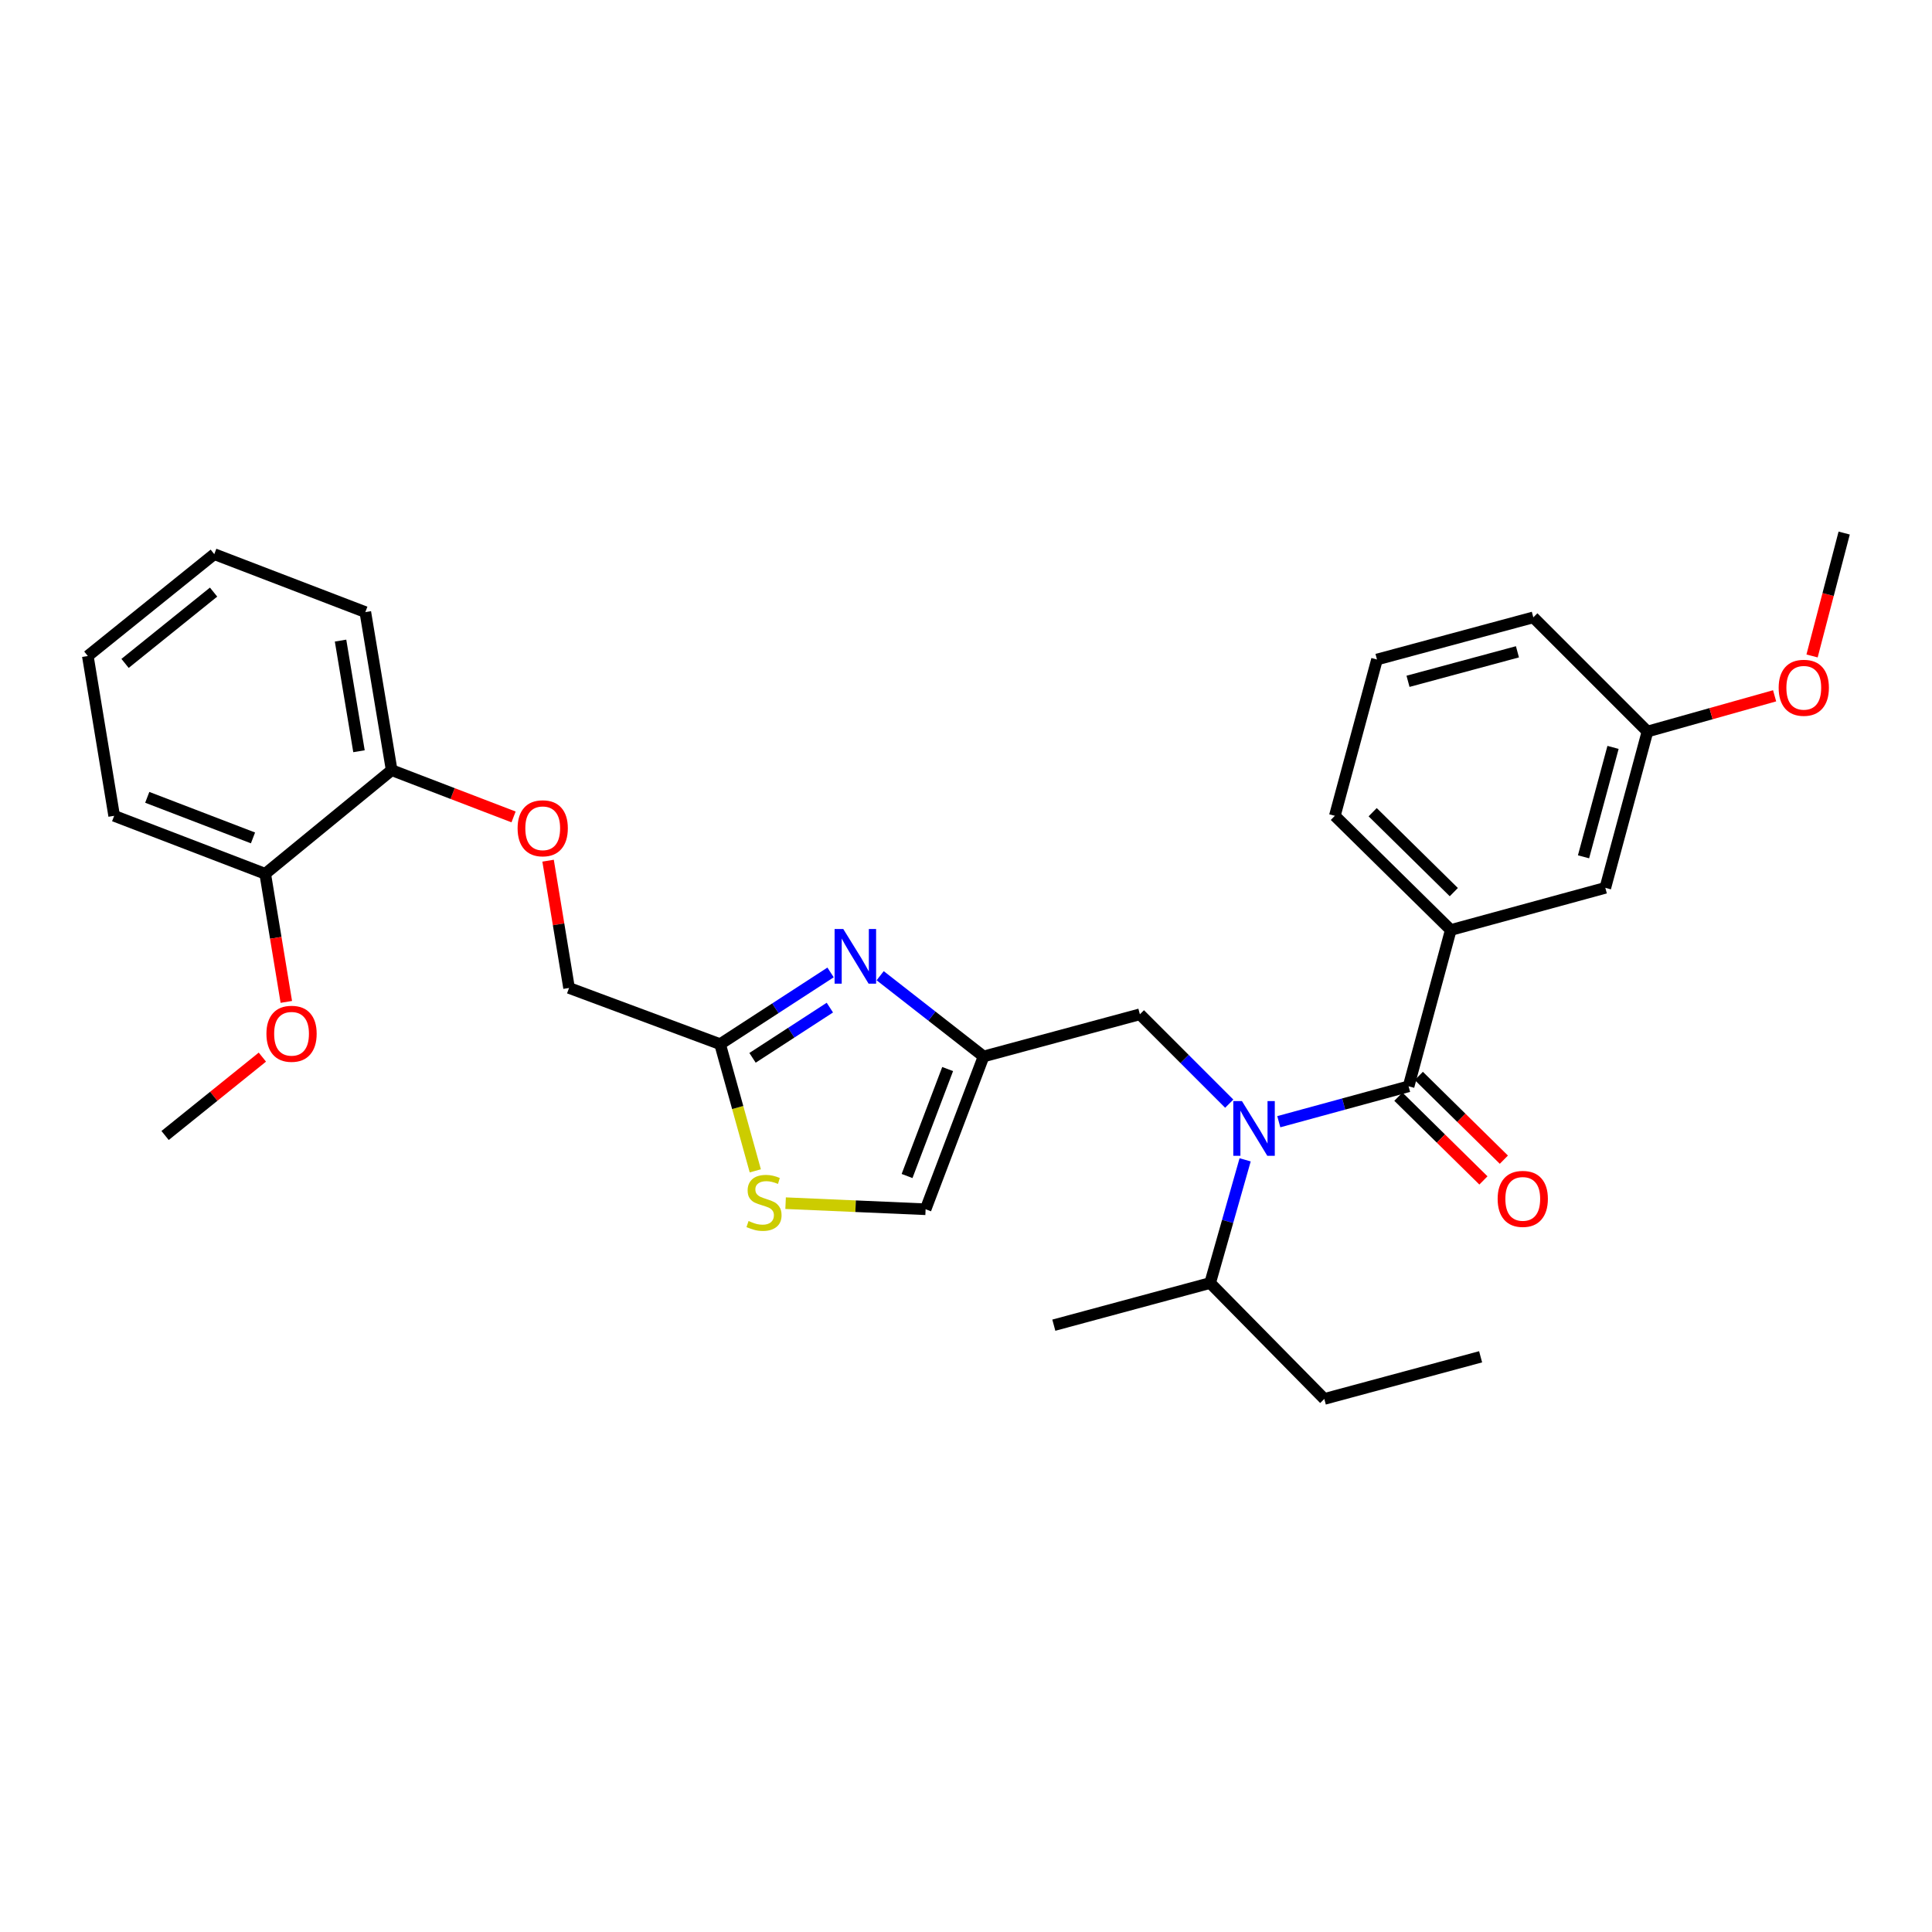 <?xml version='1.0' encoding='iso-8859-1'?>
<svg version='1.1' baseProfile='full'
              xmlns='http://www.w3.org/2000/svg'
                      xmlns:rdkit='http://www.rdkit.org/xml'
                      xmlns:xlink='http://www.w3.org/1999/xlink'
                  xml:space='preserve'
width='1000px' height='1000px' viewBox='0 0 1000 1000'>
<!-- END OF HEADER -->
<rect style='opacity:1.0;fill:#FFFFFF;stroke:none' width='1000' height='1000' x='0' y='0'> </rect>
<path class='bond-0' d='M 712.726,341.364 L 793.64,319.549' style='fill:none;fill-rule:evenodd;stroke:#000000;stroke-width:6px;stroke-linecap:butt;stroke-linejoin:miter;stroke-opacity:1' />
<path class='bond-0' d='M 728.787,352.646 L 785.427,337.375' style='fill:none;fill-rule:evenodd;stroke:#000000;stroke-width:6px;stroke-linecap:butt;stroke-linejoin:miter;stroke-opacity:1' />
<path class='bond-1' d='M 712.726,341.364 L 690.911,422.269' style='fill:none;fill-rule:evenodd;stroke:#000000;stroke-width:6px;stroke-linecap:butt;stroke-linejoin:miter;stroke-opacity:1' />
<path class='bond-2' d='M 636.26,571.258 L 613.13,548.128' style='fill:none;fill-rule:evenodd;stroke:#0000FF;stroke-width:6px;stroke-linecap:butt;stroke-linejoin:miter;stroke-opacity:1' />
<path class='bond-2' d='M 613.13,548.128 L 590,524.998' style='fill:none;fill-rule:evenodd;stroke:#000000;stroke-width:6px;stroke-linecap:butt;stroke-linejoin:miter;stroke-opacity:1' />
<path class='bond-3' d='M 661.902,580.593 L 695.496,571.433' style='fill:none;fill-rule:evenodd;stroke:#0000FF;stroke-width:6px;stroke-linecap:butt;stroke-linejoin:miter;stroke-opacity:1' />
<path class='bond-3' d='M 695.496,571.433 L 729.09,562.272' style='fill:none;fill-rule:evenodd;stroke:#000000;stroke-width:6px;stroke-linecap:butt;stroke-linejoin:miter;stroke-opacity:1' />
<path class='bond-4' d='M 644.476,600.326 L 635.419,632.207' style='fill:none;fill-rule:evenodd;stroke:#0000FF;stroke-width:6px;stroke-linecap:butt;stroke-linejoin:miter;stroke-opacity:1' />
<path class='bond-4' d='M 635.419,632.207 L 626.361,664.088' style='fill:none;fill-rule:evenodd;stroke:#000000;stroke-width:6px;stroke-linecap:butt;stroke-linejoin:miter;stroke-opacity:1' />
<path class='bond-5' d='M 723.802,567.642 L 745.81,589.314' style='fill:none;fill-rule:evenodd;stroke:#000000;stroke-width:6px;stroke-linecap:butt;stroke-linejoin:miter;stroke-opacity:1' />
<path class='bond-5' d='M 745.81,589.314 L 767.818,610.985' style='fill:none;fill-rule:evenodd;stroke:#FF0000;stroke-width:6px;stroke-linecap:butt;stroke-linejoin:miter;stroke-opacity:1' />
<path class='bond-5' d='M 734.378,556.902 L 756.386,578.573' style='fill:none;fill-rule:evenodd;stroke:#000000;stroke-width:6px;stroke-linecap:butt;stroke-linejoin:miter;stroke-opacity:1' />
<path class='bond-5' d='M 756.386,578.573 L 778.395,600.244' style='fill:none;fill-rule:evenodd;stroke:#FF0000;stroke-width:6px;stroke-linecap:butt;stroke-linejoin:miter;stroke-opacity:1' />
<path class='bond-6' d='M 729.09,562.272 L 750.914,481.367' style='fill:none;fill-rule:evenodd;stroke:#000000;stroke-width:6px;stroke-linecap:butt;stroke-linejoin:miter;stroke-opacity:1' />
<path class='bond-7' d='M 690.911,422.269 L 750.914,481.367' style='fill:none;fill-rule:evenodd;stroke:#000000;stroke-width:6px;stroke-linecap:butt;stroke-linejoin:miter;stroke-opacity:1' />
<path class='bond-7' d='M 710.489,420.394 L 752.491,461.763' style='fill:none;fill-rule:evenodd;stroke:#000000;stroke-width:6px;stroke-linecap:butt;stroke-linejoin:miter;stroke-opacity:1' />
<path class='bond-8' d='M 750.914,481.367 L 830.914,459.543' style='fill:none;fill-rule:evenodd;stroke:#000000;stroke-width:6px;stroke-linecap:butt;stroke-linejoin:miter;stroke-opacity:1' />
<path class='bond-9' d='M 685.459,724.09 L 626.361,664.088' style='fill:none;fill-rule:evenodd;stroke:#000000;stroke-width:6px;stroke-linecap:butt;stroke-linejoin:miter;stroke-opacity:1' />
<path class='bond-10' d='M 685.459,724.09 L 766.364,702.275' style='fill:none;fill-rule:evenodd;stroke:#000000;stroke-width:6px;stroke-linecap:butt;stroke-linejoin:miter;stroke-opacity:1' />
<path class='bond-11' d='M 590,524.998 L 509.095,546.821' style='fill:none;fill-rule:evenodd;stroke:#000000;stroke-width:6px;stroke-linecap:butt;stroke-linejoin:miter;stroke-opacity:1' />
<path class='bond-12' d='M 626.361,664.088 L 545.456,685.912' style='fill:none;fill-rule:evenodd;stroke:#000000;stroke-width:6px;stroke-linecap:butt;stroke-linejoin:miter;stroke-opacity:1' />
<path class='bond-13' d='M 283.687,445.49 L 289.115,478.427' style='fill:none;fill-rule:evenodd;stroke:#FF0000;stroke-width:6px;stroke-linecap:butt;stroke-linejoin:miter;stroke-opacity:1' />
<path class='bond-13' d='M 289.115,478.427 L 294.543,511.364' style='fill:none;fill-rule:evenodd;stroke:#000000;stroke-width:6px;stroke-linecap:butt;stroke-linejoin:miter;stroke-opacity:1' />
<path class='bond-14' d='M 265.816,422.842 L 234.271,410.739' style='fill:none;fill-rule:evenodd;stroke:#FF0000;stroke-width:6px;stroke-linecap:butt;stroke-linejoin:miter;stroke-opacity:1' />
<path class='bond-14' d='M 234.271,410.739 L 202.726,398.636' style='fill:none;fill-rule:evenodd;stroke:#000000;stroke-width:6px;stroke-linecap:butt;stroke-linejoin:miter;stroke-opacity:1' />
<path class='bond-15' d='M 294.543,511.364 L 372.726,540.457' style='fill:none;fill-rule:evenodd;stroke:#000000;stroke-width:6px;stroke-linecap:butt;stroke-linejoin:miter;stroke-opacity:1' />
<path class='bond-16' d='M 406.627,622.76 L 442.858,624.335' style='fill:none;fill-rule:evenodd;stroke:#CCCC00;stroke-width:6px;stroke-linecap:butt;stroke-linejoin:miter;stroke-opacity:1' />
<path class='bond-16' d='M 442.858,624.335 L 479.089,625.909' style='fill:none;fill-rule:evenodd;stroke:#000000;stroke-width:6px;stroke-linecap:butt;stroke-linejoin:miter;stroke-opacity:1' />
<path class='bond-17' d='M 390.942,606.032 L 381.834,573.244' style='fill:none;fill-rule:evenodd;stroke:#CCCC00;stroke-width:6px;stroke-linecap:butt;stroke-linejoin:miter;stroke-opacity:1' />
<path class='bond-17' d='M 381.834,573.244 L 372.726,540.457' style='fill:none;fill-rule:evenodd;stroke:#000000;stroke-width:6px;stroke-linecap:butt;stroke-linejoin:miter;stroke-opacity:1' />
<path class='bond-18' d='M 479.089,625.909 L 509.095,546.821' style='fill:none;fill-rule:evenodd;stroke:#000000;stroke-width:6px;stroke-linecap:butt;stroke-linejoin:miter;stroke-opacity:1' />
<path class='bond-18' d='M 469.496,608.699 L 490.5,553.337' style='fill:none;fill-rule:evenodd;stroke:#000000;stroke-width:6px;stroke-linecap:butt;stroke-linejoin:miter;stroke-opacity:1' />
<path class='bond-19' d='M 110.909,286.821 L 45.455,339.547' style='fill:none;fill-rule:evenodd;stroke:#000000;stroke-width:6px;stroke-linecap:butt;stroke-linejoin:miter;stroke-opacity:1' />
<path class='bond-19' d='M 110.547,306.469 L 64.729,343.377' style='fill:none;fill-rule:evenodd;stroke:#000000;stroke-width:6px;stroke-linecap:butt;stroke-linejoin:miter;stroke-opacity:1' />
<path class='bond-20' d='M 110.909,286.821 L 189.092,316.818' style='fill:none;fill-rule:evenodd;stroke:#000000;stroke-width:6px;stroke-linecap:butt;stroke-linejoin:miter;stroke-opacity:1' />
<path class='bond-21' d='M 45.455,339.547 L 59.088,422.269' style='fill:none;fill-rule:evenodd;stroke:#000000;stroke-width:6px;stroke-linecap:butt;stroke-linejoin:miter;stroke-opacity:1' />
<path class='bond-22' d='M 59.088,422.269 L 137.271,452.274' style='fill:none;fill-rule:evenodd;stroke:#000000;stroke-width:6px;stroke-linecap:butt;stroke-linejoin:miter;stroke-opacity:1' />
<path class='bond-22' d='M 76.217,412.697 L 130.945,433.7' style='fill:none;fill-rule:evenodd;stroke:#000000;stroke-width:6px;stroke-linecap:butt;stroke-linejoin:miter;stroke-opacity:1' />
<path class='bond-23' d='M 137.271,452.274 L 202.726,398.636' style='fill:none;fill-rule:evenodd;stroke:#000000;stroke-width:6px;stroke-linecap:butt;stroke-linejoin:miter;stroke-opacity:1' />
<path class='bond-24' d='M 137.271,452.274 L 142.735,485.427' style='fill:none;fill-rule:evenodd;stroke:#000000;stroke-width:6px;stroke-linecap:butt;stroke-linejoin:miter;stroke-opacity:1' />
<path class='bond-24' d='M 142.735,485.427 L 148.199,518.581' style='fill:none;fill-rule:evenodd;stroke:#FF0000;stroke-width:6px;stroke-linecap:butt;stroke-linejoin:miter;stroke-opacity:1' />
<path class='bond-25' d='M 202.726,398.636 L 189.092,316.818' style='fill:none;fill-rule:evenodd;stroke:#000000;stroke-width:6px;stroke-linecap:butt;stroke-linejoin:miter;stroke-opacity:1' />
<path class='bond-25' d='M 185.812,388.841 L 176.268,331.569' style='fill:none;fill-rule:evenodd;stroke:#000000;stroke-width:6px;stroke-linecap:butt;stroke-linejoin:miter;stroke-opacity:1' />
<path class='bond-26' d='M 135.804,547.163 L 110.627,567.447' style='fill:none;fill-rule:evenodd;stroke:#FF0000;stroke-width:6px;stroke-linecap:butt;stroke-linejoin:miter;stroke-opacity:1' />
<path class='bond-26' d='M 110.627,567.447 L 85.451,587.73' style='fill:none;fill-rule:evenodd;stroke:#000000;stroke-width:6px;stroke-linecap:butt;stroke-linejoin:miter;stroke-opacity:1' />
<path class='bond-27' d='M 509.095,546.821 L 482.334,525.926' style='fill:none;fill-rule:evenodd;stroke:#000000;stroke-width:6px;stroke-linecap:butt;stroke-linejoin:miter;stroke-opacity:1' />
<path class='bond-27' d='M 482.334,525.926 L 455.573,505.03' style='fill:none;fill-rule:evenodd;stroke:#0000FF;stroke-width:6px;stroke-linecap:butt;stroke-linejoin:miter;stroke-opacity:1' />
<path class='bond-28' d='M 429.901,503.33 L 401.313,521.893' style='fill:none;fill-rule:evenodd;stroke:#0000FF;stroke-width:6px;stroke-linecap:butt;stroke-linejoin:miter;stroke-opacity:1' />
<path class='bond-28' d='M 401.313,521.893 L 372.726,540.457' style='fill:none;fill-rule:evenodd;stroke:#000000;stroke-width:6px;stroke-linecap:butt;stroke-linejoin:miter;stroke-opacity:1' />
<path class='bond-28' d='M 429.534,521.541 L 409.523,534.535' style='fill:none;fill-rule:evenodd;stroke:#0000FF;stroke-width:6px;stroke-linecap:butt;stroke-linejoin:miter;stroke-opacity:1' />
<path class='bond-28' d='M 409.523,534.535 L 389.512,547.53' style='fill:none;fill-rule:evenodd;stroke:#000000;stroke-width:6px;stroke-linecap:butt;stroke-linejoin:miter;stroke-opacity:1' />
<path class='bond-29' d='M 830.914,459.543 L 852.73,378.638' style='fill:none;fill-rule:evenodd;stroke:#000000;stroke-width:6px;stroke-linecap:butt;stroke-linejoin:miter;stroke-opacity:1' />
<path class='bond-29' d='M 819.632,443.483 L 834.903,386.85' style='fill:none;fill-rule:evenodd;stroke:#000000;stroke-width:6px;stroke-linecap:butt;stroke-linejoin:miter;stroke-opacity:1' />
<path class='bond-30' d='M 793.64,319.549 L 852.73,378.638' style='fill:none;fill-rule:evenodd;stroke:#000000;stroke-width:6px;stroke-linecap:butt;stroke-linejoin:miter;stroke-opacity:1' />
<path class='bond-31' d='M 852.73,378.638 L 885.632,369.395' style='fill:none;fill-rule:evenodd;stroke:#000000;stroke-width:6px;stroke-linecap:butt;stroke-linejoin:miter;stroke-opacity:1' />
<path class='bond-31' d='M 885.632,369.395 L 918.534,360.152' style='fill:none;fill-rule:evenodd;stroke:#FF0000;stroke-width:6px;stroke-linecap:butt;stroke-linejoin:miter;stroke-opacity:1' />
<path class='bond-32' d='M 937.918,339.523 L 946.232,307.716' style='fill:none;fill-rule:evenodd;stroke:#FF0000;stroke-width:6px;stroke-linecap:butt;stroke-linejoin:miter;stroke-opacity:1' />
<path class='bond-32' d='M 946.232,307.716 L 954.545,275.91' style='fill:none;fill-rule:evenodd;stroke:#000000;stroke-width:6px;stroke-linecap:butt;stroke-linejoin:miter;stroke-opacity:1' />
<path  class='atom-1' d='M 642.829 569.927
L 652.109 584.927
Q 653.029 586.407, 654.509 589.087
Q 655.989 591.767, 656.069 591.927
L 656.069 569.927
L 659.829 569.927
L 659.829 598.247
L 655.949 598.247
L 645.989 581.847
Q 644.829 579.927, 643.589 577.727
Q 642.389 575.527, 642.029 574.847
L 642.029 598.247
L 638.349 598.247
L 638.349 569.927
L 642.829 569.927
' fill='#0000FF'/>
<path  class='atom-3' d='M 775.18 620.537
Q 775.18 613.737, 778.54 609.937
Q 781.9 606.137, 788.18 606.137
Q 794.46 606.137, 797.82 609.937
Q 801.18 613.737, 801.18 620.537
Q 801.18 627.417, 797.78 631.337
Q 794.38 635.217, 788.18 635.217
Q 781.94 635.217, 778.54 631.337
Q 775.18 627.457, 775.18 620.537
M 788.18 632.017
Q 792.5 632.017, 794.82 629.137
Q 797.18 626.217, 797.18 620.537
Q 797.18 614.977, 794.82 612.177
Q 792.5 609.337, 788.18 609.337
Q 783.86 609.337, 781.5 612.137
Q 779.18 614.937, 779.18 620.537
Q 779.18 626.257, 781.5 629.137
Q 783.86 632.017, 788.18 632.017
' fill='#FF0000'/>
<path  class='atom-9' d='M 267.909 428.713
Q 267.909 421.913, 271.269 418.113
Q 274.629 414.313, 280.909 414.313
Q 287.189 414.313, 290.549 418.113
Q 293.909 421.913, 293.909 428.713
Q 293.909 435.593, 290.509 439.513
Q 287.109 443.393, 280.909 443.393
Q 274.669 443.393, 271.269 439.513
Q 267.909 435.633, 267.909 428.713
M 280.909 440.193
Q 285.229 440.193, 287.549 437.313
Q 289.909 434.393, 289.909 428.713
Q 289.909 423.153, 287.549 420.353
Q 285.229 417.513, 280.909 417.513
Q 276.589 417.513, 274.229 420.313
Q 271.909 423.113, 271.909 428.713
Q 271.909 434.433, 274.229 437.313
Q 276.589 440.193, 280.909 440.193
' fill='#FF0000'/>
<path  class='atom-11' d='M 387.454 631.995
Q 387.774 632.115, 389.094 632.675
Q 390.414 633.235, 391.854 633.595
Q 393.334 633.915, 394.774 633.915
Q 397.454 633.915, 399.014 632.635
Q 400.574 631.315, 400.574 629.035
Q 400.574 627.475, 399.774 626.515
Q 399.014 625.555, 397.814 625.035
Q 396.614 624.515, 394.614 623.915
Q 392.094 623.155, 390.574 622.435
Q 389.094 621.715, 388.014 620.195
Q 386.974 618.675, 386.974 616.115
Q 386.974 612.555, 389.374 610.355
Q 391.814 608.155, 396.614 608.155
Q 399.894 608.155, 403.614 609.715
L 402.694 612.795
Q 399.294 611.395, 396.734 611.395
Q 393.974 611.395, 392.454 612.555
Q 390.934 613.675, 390.974 615.635
Q 390.974 617.155, 391.734 618.075
Q 392.534 618.995, 393.654 619.515
Q 394.814 620.035, 396.734 620.635
Q 399.294 621.435, 400.814 622.235
Q 402.334 623.035, 403.414 624.675
Q 404.534 626.275, 404.534 629.035
Q 404.534 632.955, 401.894 635.075
Q 399.294 637.155, 394.934 637.155
Q 392.414 637.155, 390.494 636.595
Q 388.614 636.075, 386.374 635.155
L 387.454 631.995
' fill='#CCCC00'/>
<path  class='atom-19' d='M 137.905 535.077
Q 137.905 528.277, 141.265 524.477
Q 144.625 520.677, 150.905 520.677
Q 157.185 520.677, 160.545 524.477
Q 163.905 528.277, 163.905 535.077
Q 163.905 541.957, 160.505 545.877
Q 157.105 549.757, 150.905 549.757
Q 144.665 549.757, 141.265 545.877
Q 137.905 541.997, 137.905 535.077
M 150.905 546.557
Q 155.225 546.557, 157.545 543.677
Q 159.905 540.757, 159.905 535.077
Q 159.905 529.517, 157.545 526.717
Q 155.225 523.877, 150.905 523.877
Q 146.585 523.877, 144.225 526.677
Q 141.905 529.477, 141.905 535.077
Q 141.905 540.797, 144.225 543.677
Q 146.585 546.557, 150.905 546.557
' fill='#FF0000'/>
<path  class='atom-22' d='M 436.468 480.84
L 445.748 495.84
Q 446.668 497.32, 448.148 500
Q 449.628 502.68, 449.708 502.84
L 449.708 480.84
L 453.468 480.84
L 453.468 509.16
L 449.588 509.16
L 439.628 492.76
Q 438.468 490.84, 437.228 488.64
Q 436.028 486.44, 435.668 485.76
L 435.668 509.16
L 431.988 509.16
L 431.988 480.84
L 436.468 480.84
' fill='#0000FF'/>
<path  class='atom-29' d='M 920.635 355.99
Q 920.635 349.19, 923.995 345.39
Q 927.355 341.59, 933.635 341.59
Q 939.915 341.59, 943.275 345.39
Q 946.635 349.19, 946.635 355.99
Q 946.635 362.87, 943.235 366.79
Q 939.835 370.67, 933.635 370.67
Q 927.395 370.67, 923.995 366.79
Q 920.635 362.91, 920.635 355.99
M 933.635 367.47
Q 937.955 367.47, 940.275 364.59
Q 942.635 361.67, 942.635 355.99
Q 942.635 350.43, 940.275 347.63
Q 937.955 344.79, 933.635 344.79
Q 929.315 344.79, 926.955 347.59
Q 924.635 350.39, 924.635 355.99
Q 924.635 361.71, 926.955 364.59
Q 929.315 367.47, 933.635 367.47
' fill='#FF0000'/>
</svg>
